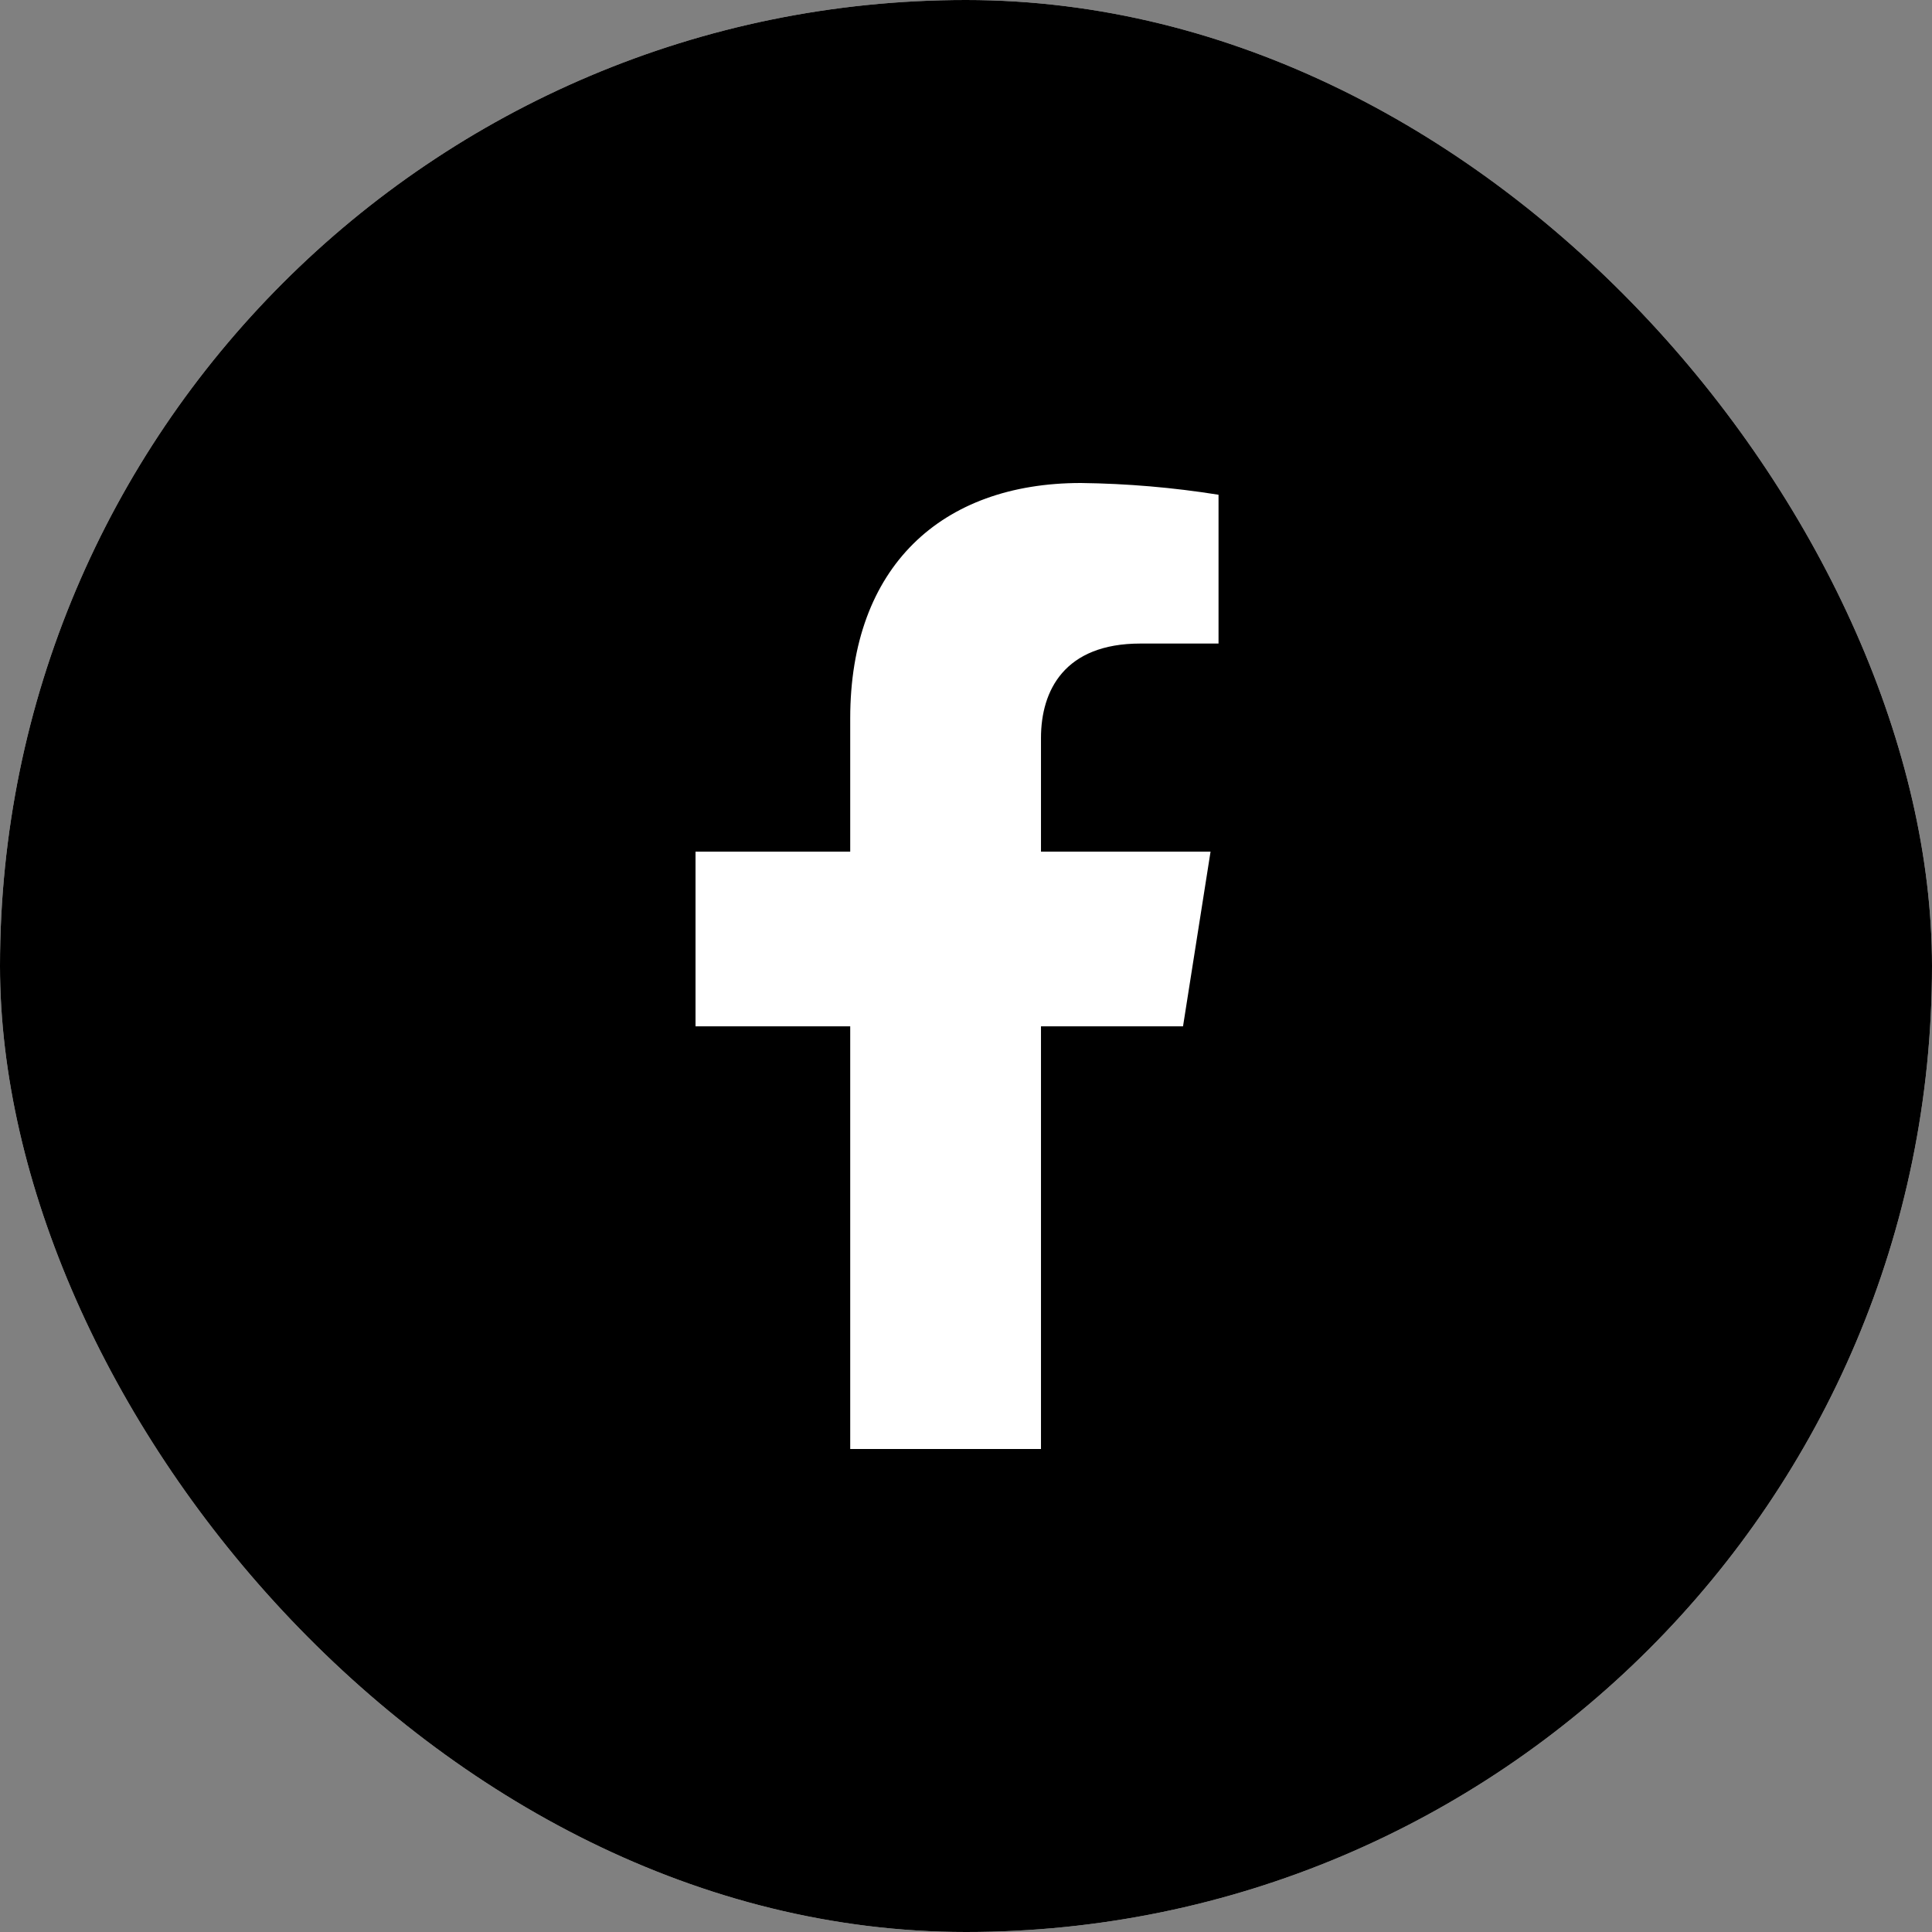 <svg width="100" height="100" viewBox="0 0 100 100" fill="none" xmlns="http://www.w3.org/2000/svg">
<rect x="0" y="0" width="100" height="100" fill="#808080" stroke="none"/>
<g clip-path="url(#clip0_612_7743)">
<rect width="100" height="100" rx="50" fill="white" style="fill:white;fill-opacity:1;"/>
<path fill-rule="evenodd" clip-rule="evenodd" d="M100 0H0V100H100V0ZM62.658 44.079L61.233 53.123H53.881V75H44.007V53.123H36V44.079H44.007V37.182C44.007 29.339 48.724 25 55.947 25C58.334 25.029 60.715 25.232 63.071 25.608V33.31H59.025C55.107 33.31 53.881 35.726 53.881 38.2V44.079H62.658Z" fill="#337FFF" style="fill:#337FFF;fill:color(display-p3 0.2 0.498 1);fill-opacity:1;"/>
</g>
<defs>
<clipPath id="clip0_612_7743">
<rect width="100" height="100" rx="50" fill="white" style="fill:white;fill-opacity:1;"/>
</clipPath>
</defs>
</svg>
